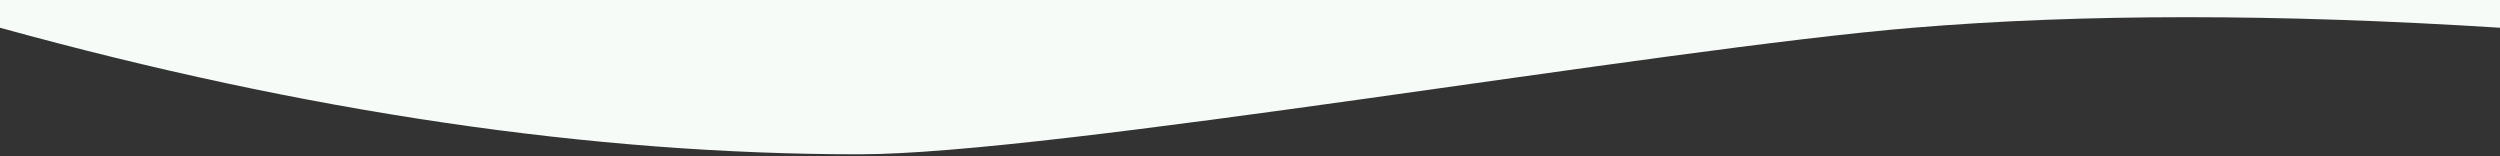 <svg height="80" width="1280" xmlns="http://www.w3.org/2000/svg"><rect width="100%" height="100%" fill="#333333" stroke="none"/><path d="m1280 14.2c-113.5-7.2-213.7-7.2-300.5 0-130.2 10.8-439.9 64.8-539.6 64.8-136.6 0-283.3-21.6-439.9-64.8v-15.2h1280z" fill="#f6fbf8"/></svg>